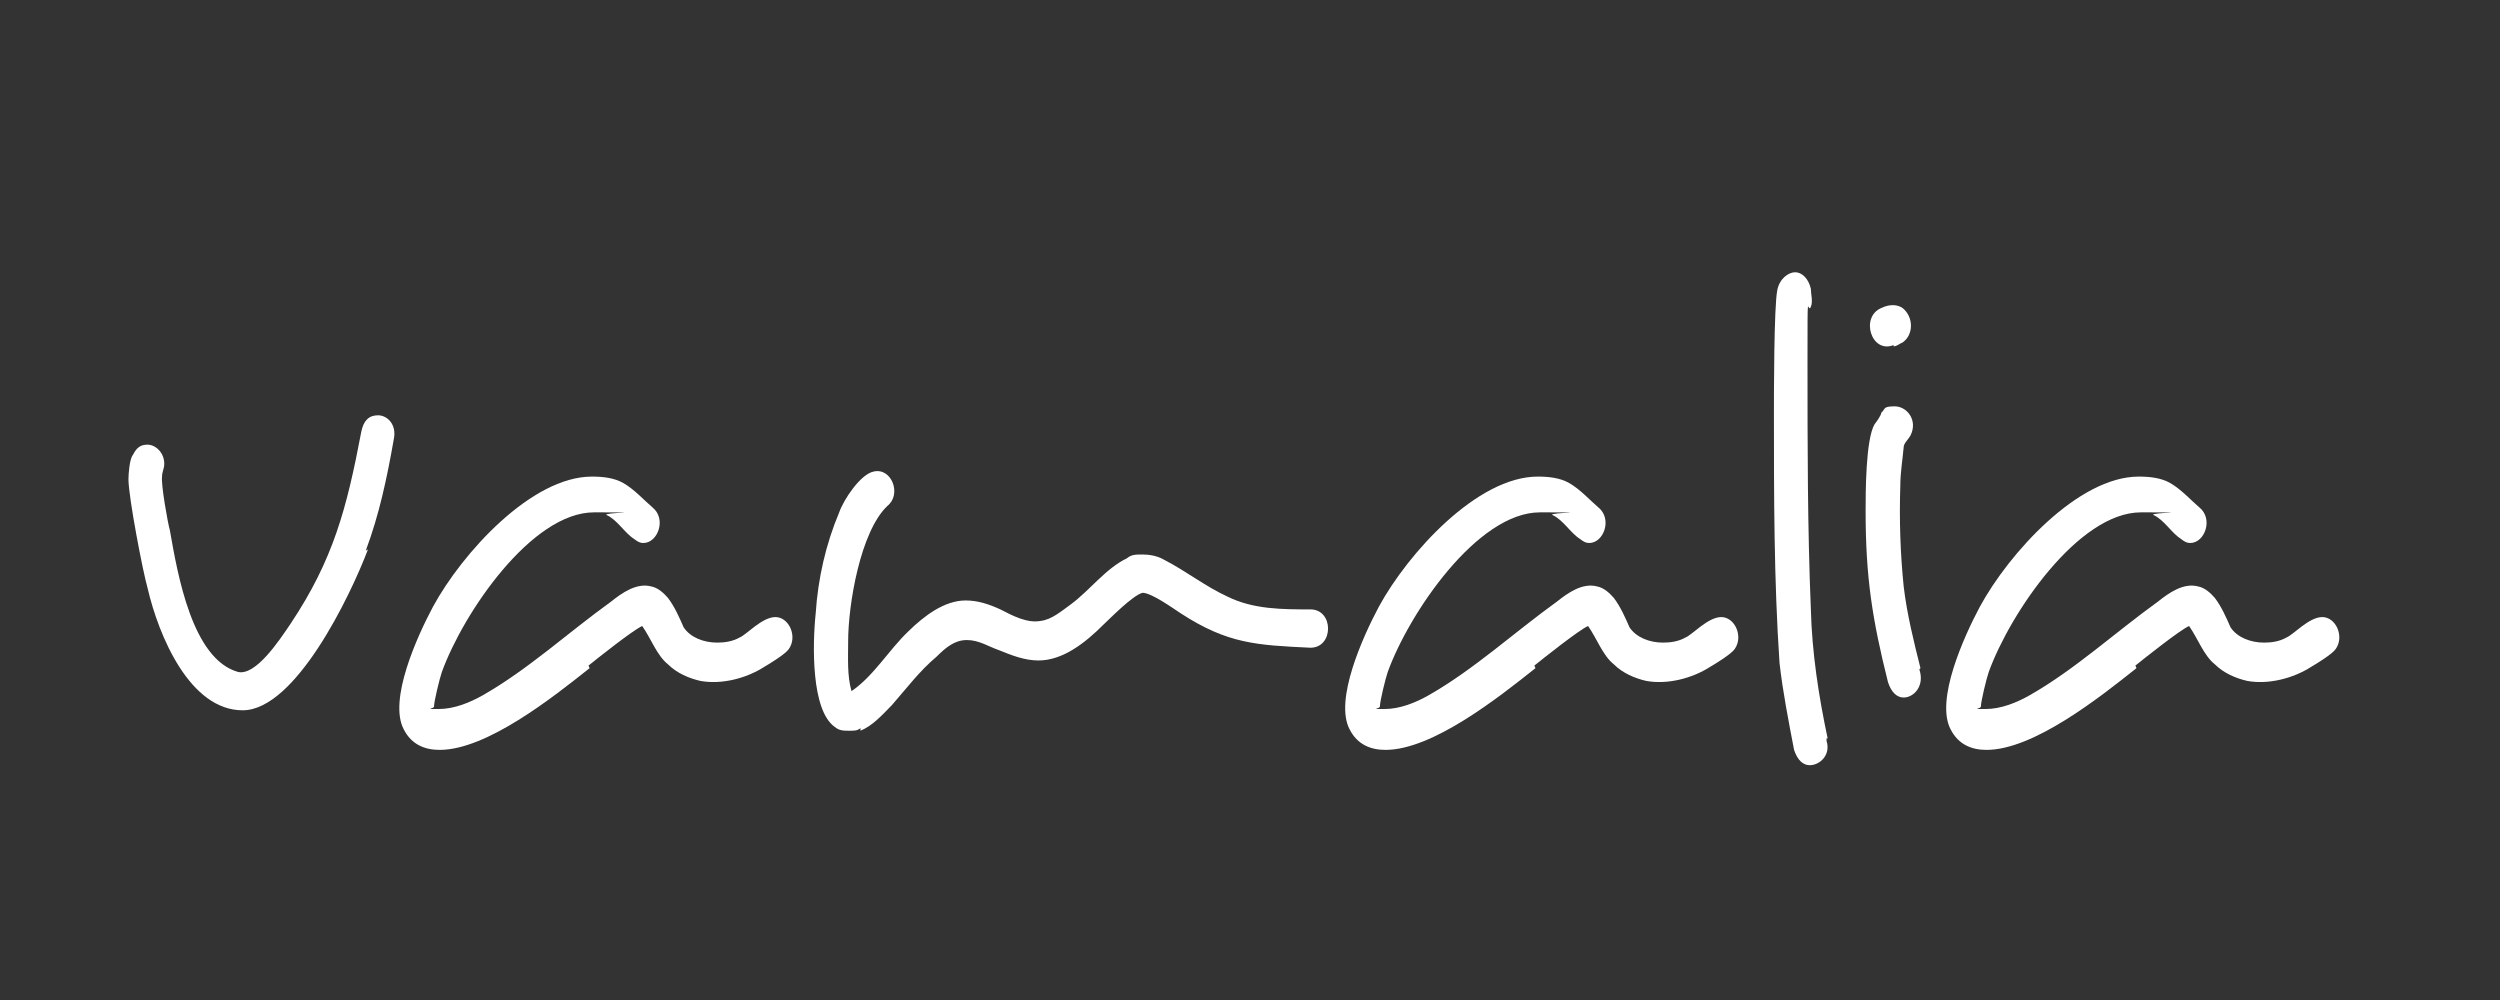 <?xml version="1.0" encoding="UTF-8" standalone="no"?>
<!DOCTYPE svg PUBLIC "-//W3C//DTD SVG 1.1//EN" "http://www.w3.org/Graphics/SVG/1.1/DTD/svg11.dtd">
<svg width="100%" height="100%" viewBox="0 0 100 40" version="1.1" xmlns="http://www.w3.org/2000/svg" xmlns:xlink="http://www.w3.org/1999/xlink" xml:space="preserve" xmlns:serif="http://www.serif.com/" style="fill-rule:evenodd;clip-rule:evenodd;stroke-linejoin:round;stroke-miterlimit:2;">
    <rect x="0" y="0" width="100" height="40" fill="#333333" stroke="none"/>
    <g transform="matrix(0.55,0,0,0.604,-735.053,-293.438)">
        <g transform="matrix(1,0,0,1,1363.06,523.899)">
            <path d="M0,-1.607C0.977,-3.975 1.547,-6.428 2.035,-8.965C2.279,-9.98 1.547,-10.572 0.895,-10.572C0.244,-10.572 -0.163,-10.234 -0.326,-9.473C-1.384,-4.398 -2.361,-1.015 -5.454,3.214C-6.268,4.313 -7.978,6.681 -9.28,6.428C-12.618,5.582 -13.676,0 -14.246,-2.96C-14.408,-3.468 -14.897,-6.005 -14.815,-6.512C-14.815,-6.851 -14.653,-7.02 -14.653,-7.358C-14.653,-8.119 -15.304,-8.627 -15.874,-8.627C-16.443,-8.627 -16.688,-8.373 -16.932,-7.95C-17.176,-7.696 -17.258,-6.682 -17.258,-6.343C-17.258,-5.159 -16.199,-0.169 -15.874,0.846C-15.06,4.06 -12.78,8.965 -8.954,8.965C-5.128,8.965 -1.14,1.438 0.163,-1.692L0,-1.607Z" style="fill:white;fill-rule:nonzero;"/>
        </g>
        <g transform="matrix(1,0,0,1,1379.26,522.969)">
            <path d="M0,6.935C0.57,6.512 3.256,4.567 3.907,4.313C4.559,5.159 4.966,6.258 5.78,6.85C6.431,7.443 7.326,7.781 8.14,7.95C9.687,8.204 11.478,7.781 12.78,7.02C13.106,6.85 14.327,6.174 14.571,5.836C15.222,4.99 14.571,3.721 13.594,3.721C12.617,3.721 11.478,4.905 10.989,5.074C10.501,5.328 9.931,5.413 9.361,5.413C8.385,5.413 7.408,5.074 6.919,4.398C6.594,3.721 6.268,3.045 5.78,2.453C5.454,2.114 5.047,1.776 4.559,1.691C3.5,1.438 2.442,2.114 1.628,2.706C-1.465,4.736 -4.396,7.189 -7.652,8.88C-8.629,9.388 -9.768,9.811 -10.908,9.811C-12.048,9.811 -11.234,9.811 -11.234,9.641C-11.234,9.303 -10.827,7.781 -10.664,7.358C-9.117,3.467 -4.152,-3.214 0.407,-3.214C4.966,-3.214 1.058,-3.214 1.302,-3.045C2.116,-2.707 2.605,-1.861 3.338,-1.438C3.582,-1.269 3.745,-1.184 3.989,-1.184C5.047,-1.184 5.698,-2.791 4.64,-3.552C3.989,-4.06 3.338,-4.736 2.523,-5.159C1.872,-5.498 1.058,-5.582 0.244,-5.582C-4.152,-5.582 -9.199,-0.508 -11.315,3.044C-12.455,4.99 -14.571,9.219 -13.432,11.164C-12.862,12.179 -11.885,12.517 -10.827,12.517C-7.408,12.517 -2.605,9.049 0.081,7.104L0,6.935Z" style="fill:white;fill-rule:nonzero;"/>
        </g>
        <g transform="matrix(1,0,0,1,1399.04,516.794)">
            <path d="M0,17.423C0.895,17.085 1.547,16.408 2.279,15.732C3.337,14.632 4.314,13.448 5.535,12.518C6.187,11.926 6.838,11.418 7.733,11.418C8.629,11.418 9.28,11.841 10.094,12.095C10.989,12.433 11.966,12.771 12.943,12.771C14.734,12.771 16.362,11.587 17.664,10.403C18.071,10.065 19.781,8.458 20.514,8.289C21.165,8.289 22.711,9.304 23.281,9.642C26.7,11.672 28.817,11.756 32.724,11.926C34.433,11.926 34.433,9.388 32.724,9.388C30.689,9.388 28.573,9.388 26.7,8.543C25.072,7.866 23.688,6.851 22.06,6.09C21.572,5.836 21.002,5.752 20.514,5.752C20.025,5.752 19.699,5.752 19.374,6.005C17.827,6.682 16.688,8.12 15.304,9.05C14.652,9.473 13.92,10.065 13.106,10.15C12.129,10.319 11.071,9.811 10.175,9.388C9.361,9.05 8.547,8.796 7.652,8.796C6.105,8.796 4.64,9.811 3.5,10.826C2.035,12.095 0.977,13.786 -0.651,14.801C-0.977,13.786 -0.896,12.602 -0.896,11.503C-0.896,9.05 0,4.229 1.954,2.538C3.012,1.777 2.279,0 0.977,0.254C0,0.423 -1.221,2.115 -1.547,2.961C-2.524,5.075 -3.093,7.358 -3.256,9.642C-3.5,11.756 -3.582,16.07 -1.872,17.169C-1.547,17.423 -1.221,17.423 -0.814,17.423C-0.407,17.423 -0.244,17.423 0,17.254L0,17.423Z" style="fill:white;fill-rule:nonzero;"/>
        </g>
        <g transform="matrix(1,0,0,1,1448.05,522.969)">
            <path d="M0,6.935C0.57,6.512 3.256,4.567 3.907,4.313C4.559,5.159 4.966,6.258 5.78,6.85C6.431,7.443 7.326,7.781 8.14,7.95C9.687,8.204 11.478,7.781 12.78,7.02C13.106,6.85 14.327,6.174 14.571,5.836C15.222,4.99 14.571,3.721 13.594,3.721C12.618,3.721 11.478,4.905 10.99,5.074C10.501,5.328 9.931,5.413 9.361,5.413C8.385,5.413 7.408,5.074 6.919,4.398C6.594,3.721 6.268,3.045 5.78,2.453C5.454,2.114 5.047,1.776 4.559,1.691C3.5,1.438 2.442,2.114 1.628,2.706C-1.465,4.736 -4.396,7.189 -7.652,8.88C-8.629,9.388 -9.768,9.811 -10.908,9.811C-12.048,9.811 -11.234,9.811 -11.234,9.641C-11.234,9.303 -10.827,7.781 -10.664,7.358C-9.117,3.467 -4.151,-3.214 0.407,-3.214C4.966,-3.214 1.058,-3.214 1.302,-3.045C2.117,-2.707 2.605,-1.861 3.338,-1.438C3.582,-1.269 3.745,-1.184 3.989,-1.184C5.047,-1.184 5.698,-2.791 4.64,-3.552C3.989,-4.06 3.338,-4.736 2.524,-5.159C1.872,-5.498 1.058,-5.582 0.244,-5.582C-4.151,-5.582 -9.198,-0.508 -11.315,3.044C-12.455,4.99 -14.571,9.219 -13.432,11.164C-12.862,12.179 -11.885,12.517 -10.827,12.517C-7.408,12.517 -2.605,9.049 0.081,7.104L0,6.935Z" style="fill:white;fill-rule:nonzero;"/>
        </g>
        <g transform="matrix(1,0,0,1,1469.38,505.63)">
            <path d="M0,29.094C-0.651,26.303 -1.14,23.427 -1.221,20.552C-1.465,15.139 -1.465,9.726 -1.465,4.229C-1.465,-1.268 -1.465,1.1 -1.221,0.508C-1.058,0.169 -1.221,-0.338 -1.221,-0.676C-1.384,-1.353 -1.872,-1.776 -2.361,-1.776C-2.849,-1.776 -3.5,-1.353 -3.663,-0.592C-3.907,0.508 -3.907,6.343 -3.907,7.527C-3.907,13.025 -3.907,18.607 -3.5,24.104C-3.256,26.049 -2.849,27.91 -2.442,29.855C-2.198,30.532 -1.791,30.87 -1.302,30.87C-0.57,30.87 0.244,30.193 -0.081,29.263L-0.081,29.094L0,29.094Z" style="fill:white;fill-rule:nonzero;"/>
        </g>
        <g transform="matrix(1,0,0,1,1476.13,507.914)">
            <path d="M0,22.159C-0.488,20.383 -0.977,18.607 -1.221,16.746C-1.465,14.547 -1.547,12.348 -1.465,10.065C-1.465,9.219 -1.302,8.373 -1.221,7.527C-1.221,7.274 -0.895,7.02 -0.733,6.766C-0.163,5.751 -0.977,4.821 -1.872,4.821C-2.768,4.821 -2.523,4.99 -2.849,5.244C-2.849,5.413 -3.256,5.92 -3.338,6.005C-3.989,7.02 -3.989,10.572 -3.989,11.756C-3.989,16.154 -3.5,18.945 -2.361,23.089C-2.116,23.766 -1.709,24.104 -1.221,24.104C-0.488,24.104 0.326,23.343 -0.081,22.244L0,22.159ZM-1.954,0.846C-1.709,0.846 -1.547,0.677 -1.302,0.592C-0.488,0.085 -0.488,-1.099 -1.302,-1.691C-1.709,-1.945 -2.279,-1.945 -2.849,-1.691C-4.396,-1.099 -3.582,1.354 -1.954,0.762L-1.954,0.846Z" style="fill:white;fill-rule:nonzero;"/>
        </g>
        <g transform="matrix(1,0,0,1,1491.76,522.969)">
            <path d="M0,6.935C0.57,6.512 3.256,4.567 3.907,4.313C4.558,5.159 4.966,6.258 5.78,6.85C6.431,7.443 7.326,7.781 8.14,7.95C9.687,8.204 11.478,7.781 12.78,7.02C13.106,6.85 14.327,6.174 14.571,5.836C15.222,4.99 14.571,3.721 13.594,3.721C12.617,3.721 11.478,4.905 10.989,5.074C10.501,5.328 9.931,5.413 9.361,5.413C8.385,5.413 7.408,5.074 6.919,4.398C6.594,3.721 6.268,3.045 5.78,2.453C5.454,2.114 5.047,1.776 4.558,1.691C3.5,1.438 2.442,2.114 1.628,2.706C-1.465,4.736 -4.396,7.189 -7.652,8.88C-8.629,9.388 -9.768,9.811 -10.908,9.811C-12.048,9.811 -11.234,9.811 -11.234,9.641C-11.234,9.303 -10.827,7.781 -10.664,7.358C-9.117,3.467 -4.152,-3.214 0.407,-3.214C4.965,-3.214 1.058,-3.214 1.302,-3.045C2.116,-2.707 2.605,-1.861 3.337,-1.438C3.582,-1.269 3.744,-1.184 3.989,-1.184C5.047,-1.184 5.698,-2.791 4.64,-3.552C3.989,-4.06 3.337,-4.736 2.523,-5.159C1.872,-5.498 1.058,-5.582 0.244,-5.582C-4.152,-5.582 -9.199,-0.508 -11.315,3.044C-12.455,4.99 -14.571,9.219 -13.432,11.164C-12.862,12.179 -11.885,12.517 -10.827,12.517C-7.408,12.517 -2.605,9.049 0.081,7.104L0,6.935Z" style="fill:white;fill-rule:nonzero;"/>
        </g>
    </g>
</svg>
